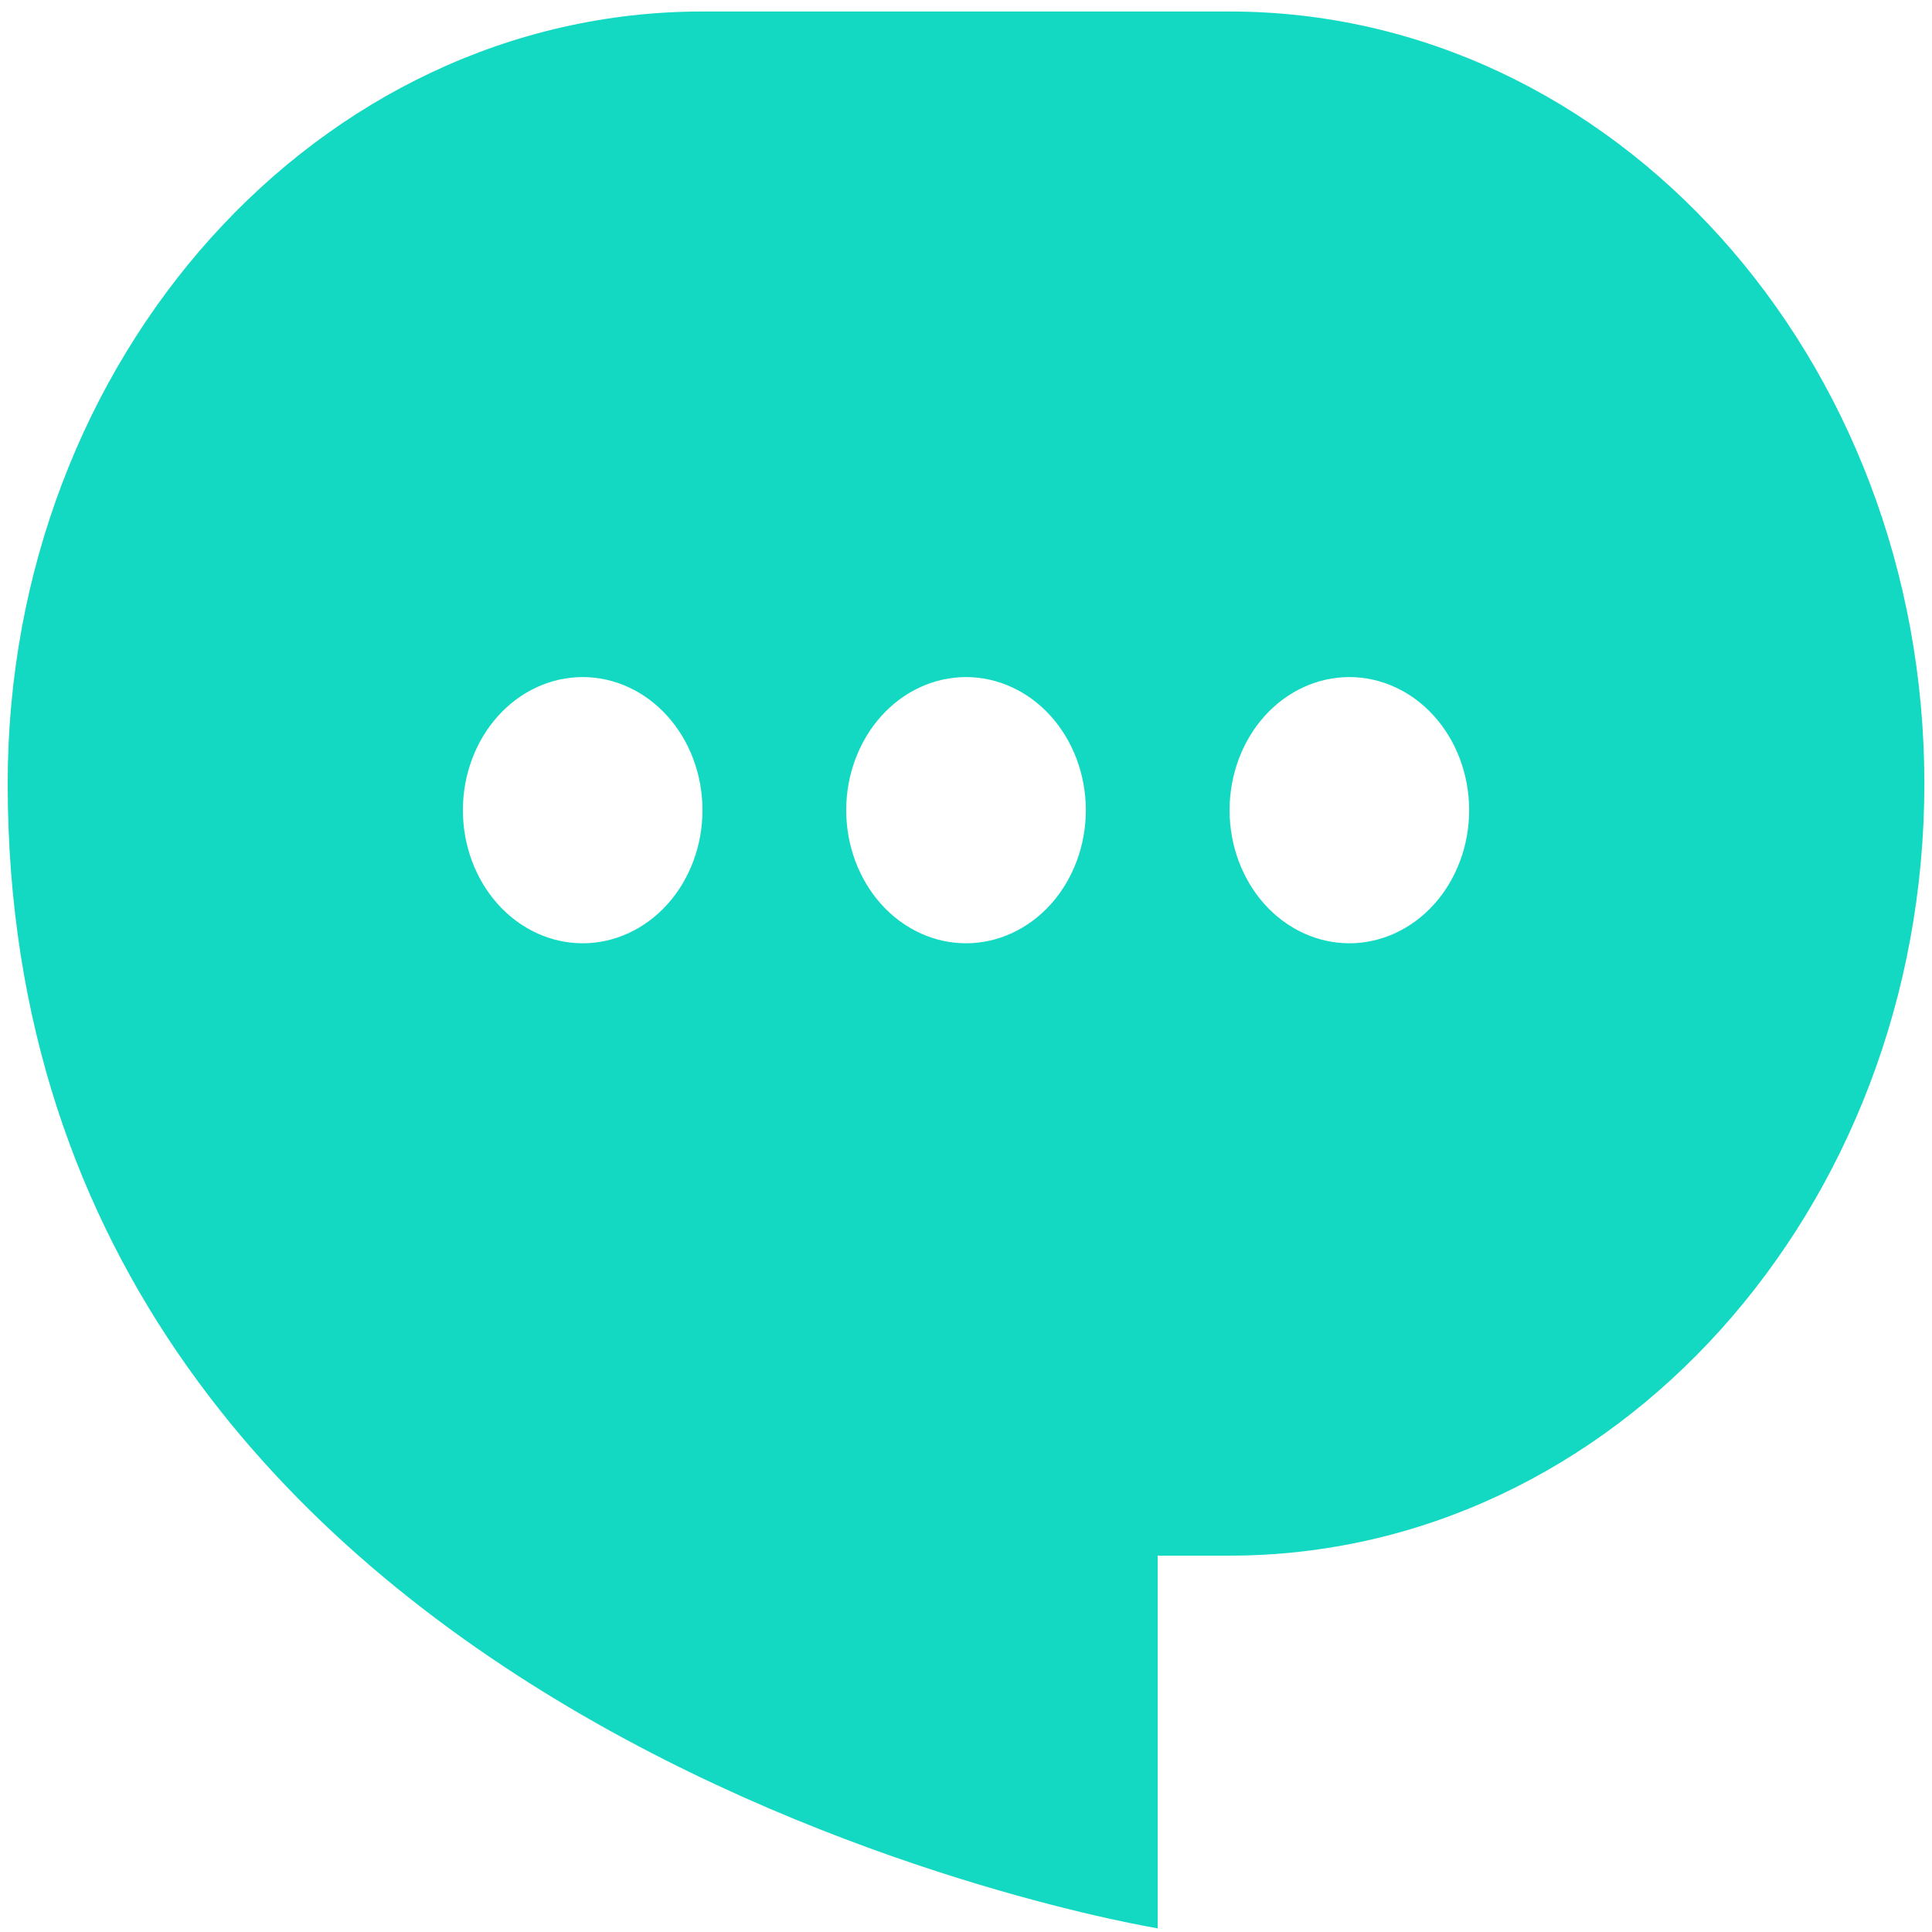 <svg width="42" height="42" viewBox="0 0 42 42" fill="none" xmlns="http://www.w3.org/2000/svg">
<path fill-rule="evenodd" clip-rule="evenodd" d="M15.271 0.25C6.929 0.25 0.167 7.764 0.167 17.034C0.167 37.869 25.167 41.92 25.167 41.92V33.818H26.73C35.071 33.818 41.834 26.303 41.834 17.034C41.834 7.764 35.071 0.25 26.73 0.25H15.271ZM21 20.506C21.691 20.506 22.353 20.201 22.842 19.659C23.33 19.116 23.605 18.38 23.605 17.613C23.605 16.845 23.33 16.109 22.842 15.566C22.353 15.024 21.691 14.719 21 14.719C20.31 14.719 19.647 15.024 19.159 15.566C18.671 16.109 18.396 16.845 18.396 17.613C18.396 18.38 18.671 19.116 19.159 19.659C19.647 20.201 20.31 20.506 21 20.506ZM31.938 17.613C31.938 18.38 31.663 19.116 31.175 19.659C30.687 20.201 30.024 20.506 29.334 20.506C28.643 20.506 27.981 20.201 27.492 19.659C27.004 19.116 26.73 18.38 26.73 17.613C26.73 16.845 27.004 16.109 27.492 15.566C27.981 15.024 28.643 14.719 29.334 14.719C30.024 14.719 30.687 15.024 31.175 15.566C31.663 16.109 31.938 16.845 31.938 17.613ZM12.667 20.506C13.358 20.506 14.02 20.201 14.508 19.659C14.997 19.116 15.271 18.38 15.271 17.613C15.271 16.845 14.997 16.109 14.508 15.566C14.02 15.024 13.358 14.719 12.667 14.719C11.976 14.719 11.314 15.024 10.826 15.566C10.337 16.109 10.063 16.845 10.063 17.613C10.063 18.38 10.337 19.116 10.826 19.659C11.314 20.201 11.976 20.506 12.667 20.506Z" fill="#14D9C2"/>
</svg>
